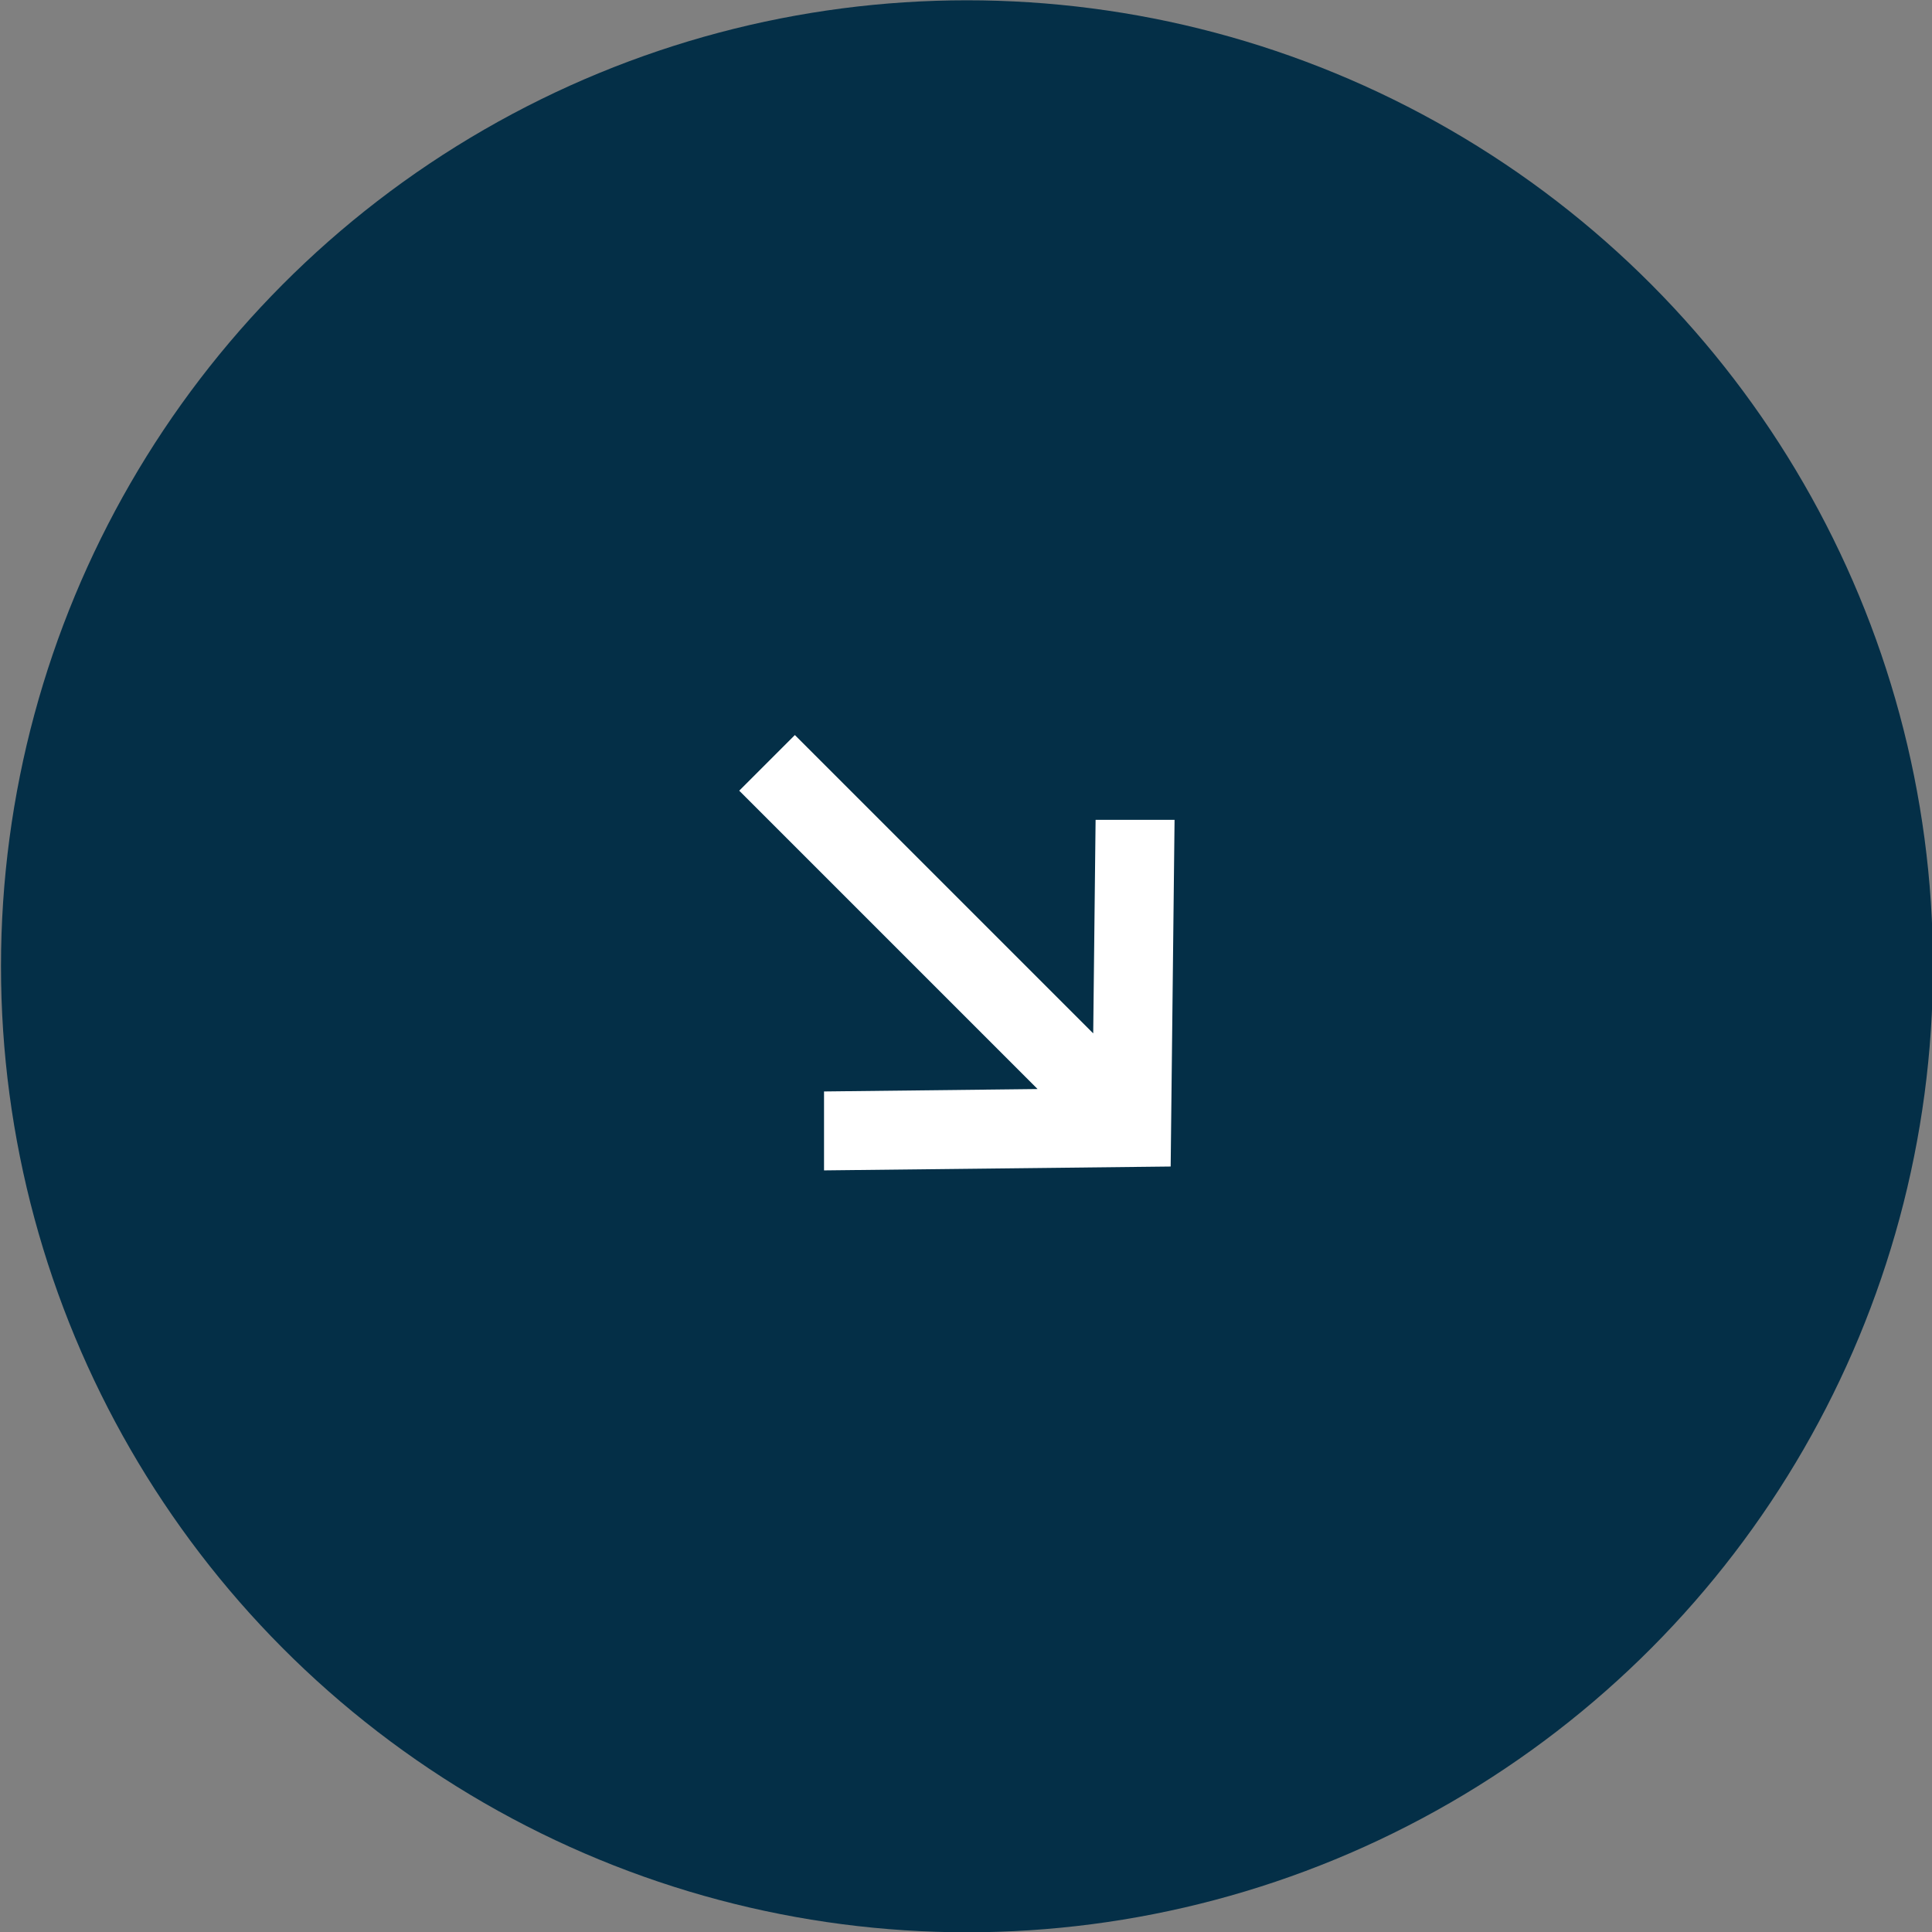 <?xml version="1.0" encoding="UTF-8" standalone="no"?>
<svg
   width="52.8"
   height="52.8"
   viewBox="0 0 52.8 52.8"
   version="1.1"
   id="svg4"
   sodipodi:docname="icons-arrow-bg.svg"
   inkscape:version="1.1.2 (0a00cf5339, 2022-02-04)"
   xmlns:inkscape="http://www.inkscape.org/namespaces/inkscape"
   xmlns:sodipodi="http://sodipodi.sourceforge.net/DTD/sodipodi-0.dtd"
   xmlns="http://www.w3.org/2000/svg"
   xmlns:svg="http://www.w3.org/2000/svg">
  <rect x="0" y="0" width="52.8" height="52.8" fill="#808080" stroke="none"/>
  <defs
     id="defs8" />
  <sodipodi:namedview
     id="namedview6"
     pagecolor="#ffffff"
     bordercolor="#666666"
     borderopacity="1.0"
     inkscape:pageshadow="2"
     inkscape:pageopacity="0.0"
     inkscape:pagecheckerboard="0"
     showgrid="false"
     inkscape:zoom="4.3229167"
     inkscape:cx="24.057831"
     inkscape:cy="-7.4024096"
     inkscape:window-width="1920"
     inkscape:window-height="1012"
     inkscape:window-x="1440"
     inkscape:window-y="40"
     inkscape:window-maximized="1"
     inkscape:current-layer="svg4" />
  <circle
     style="opacity:1;fill:#042f47;fill-opacity:1;stroke-width:2.062"
     id="path847"
     cx="26.427"
     cy="26.408"
     r="26.4" />
  <path
     d="m 31.847,22.656 h -1.658 l -0.069,6.183 -8.397,-8.397 -1.167,1.167 8.397,8.397 -6.183,0.07 v 1.657 l 8.976,-0.1 z"
     fill="#ffffff"
     fill-rule="nonzero"
     stroke="#ffffff"
     stroke-width="0.5"
     id="path2-3" />
</svg>
